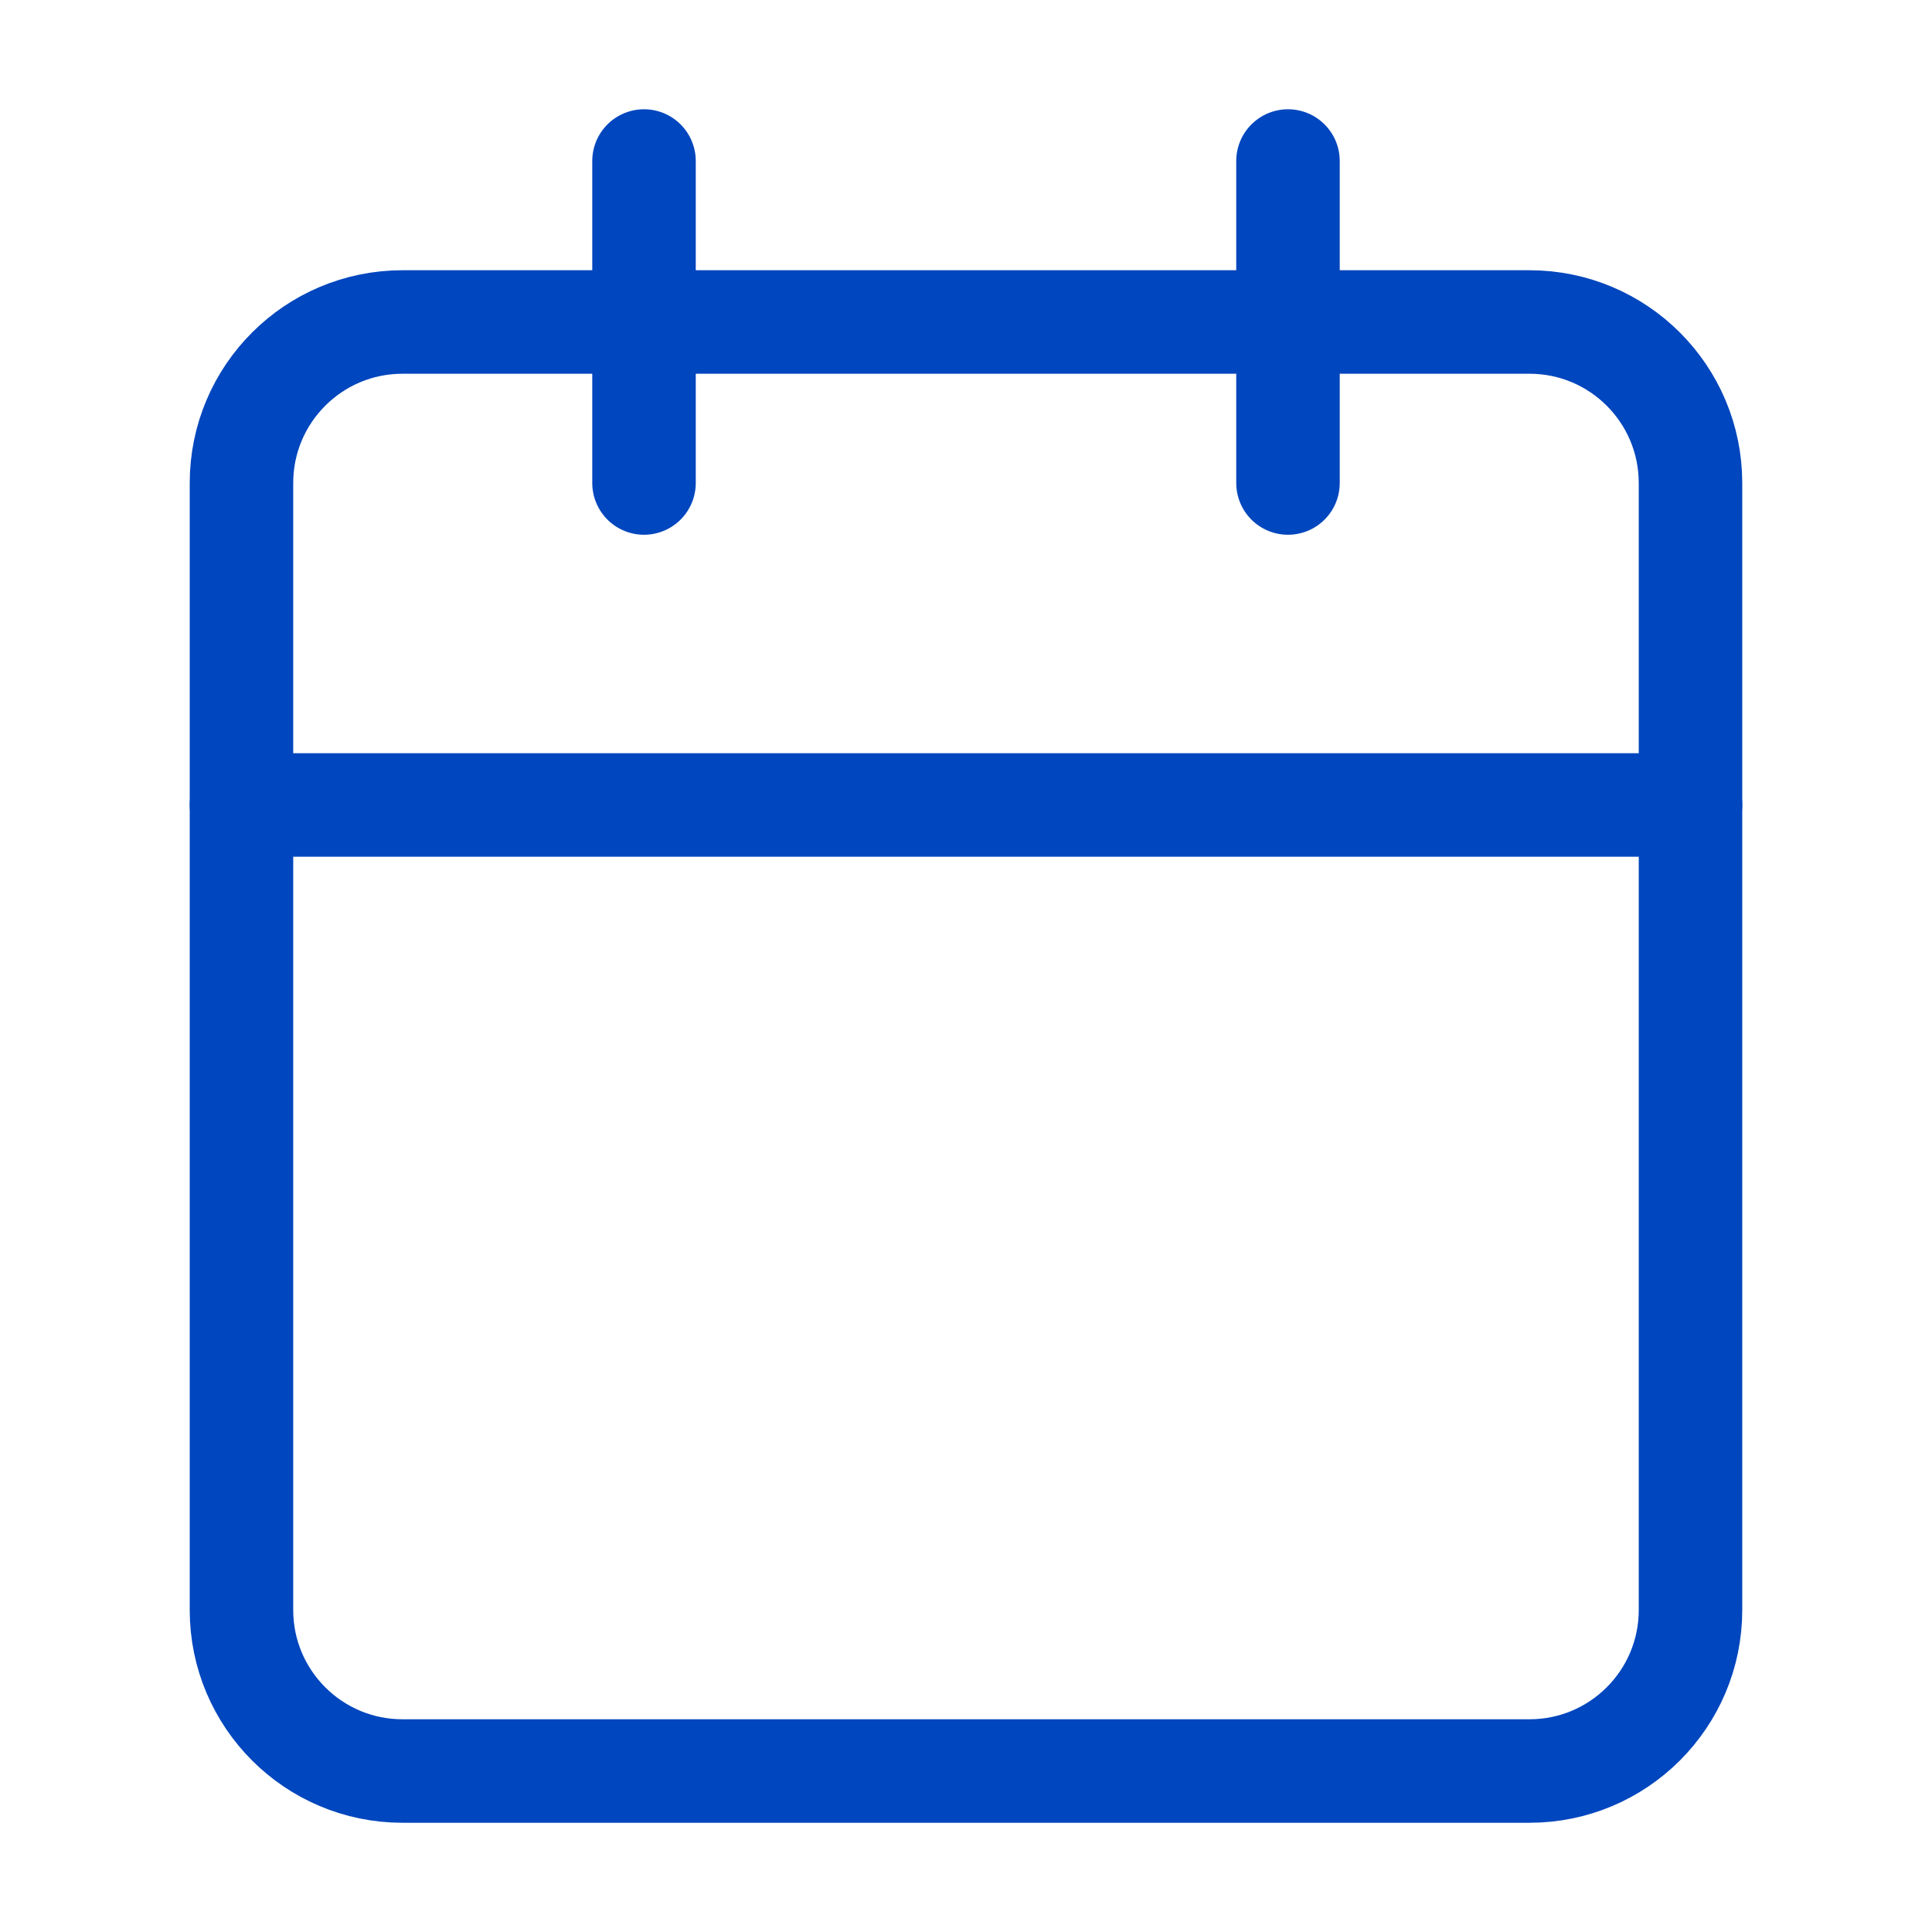 <svg fill="none" height="56" viewBox="0 0 56 56" width="56" xmlns="http://www.w3.org/2000/svg"><g stroke="#0046be" stroke-linecap="round" stroke-linejoin="round" stroke-width="3"><path d="m44.333 9.333h-32.667c-2.577 0-4.667 2.089-4.667 4.667v32.667c0 2.577 2.089 4.667 4.667 4.667h32.667c2.577 0 4.667-2.089 4.667-4.667v-32.667c0-2.577-2.089-4.667-4.667-4.667z"/><path d="m37.333 4.667v9.333"/><path d="m18.667 4.667v9.333"/><path d="m7 23.333h42"/></g></svg>